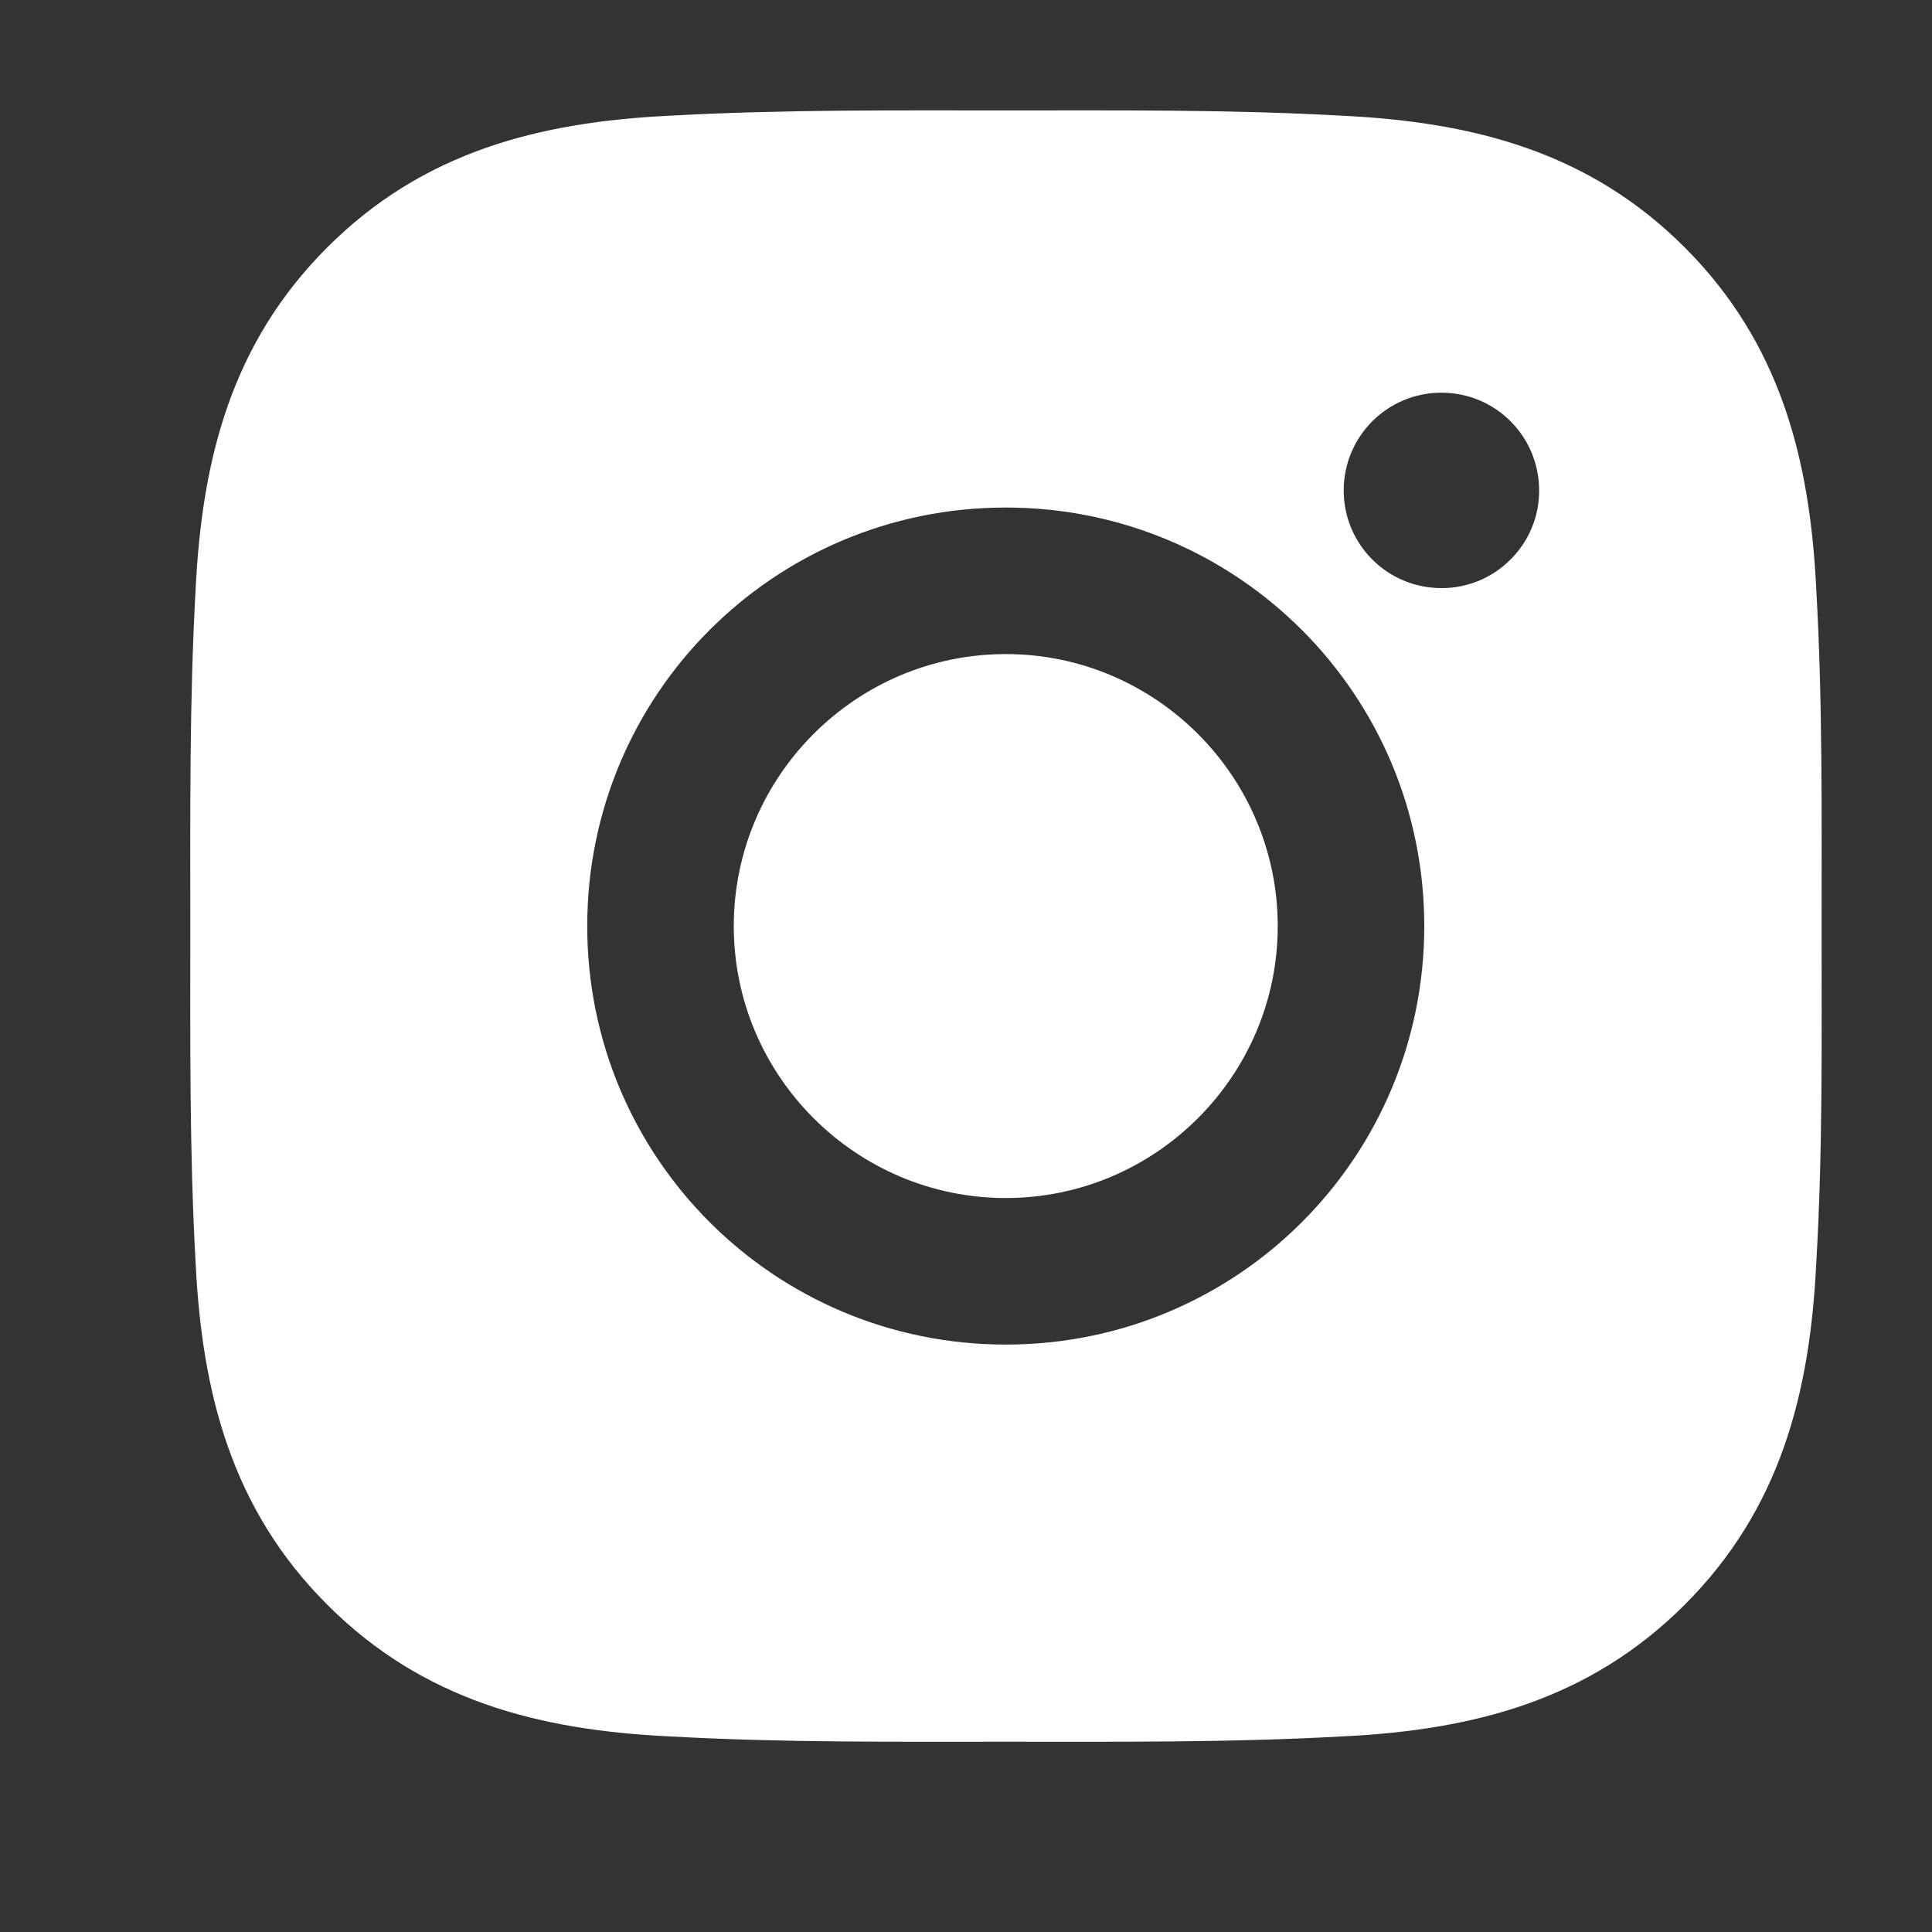 <svg width="20" height="20" viewBox="0 0 20 20" fill="none" xmlns="http://www.w3.org/2000/svg">
<rect x="0" y="0" width="20" height="20" fill="#333333" stroke="none"/>
<path d="M10.412 6.771C8.861 6.771 7.596 8.036 7.596 9.587C7.596 11.137 8.861 12.402 10.412 12.402C11.962 12.402 13.227 11.137 13.227 9.587C13.227 8.036 11.962 6.771 10.412 6.771ZM18.857 9.587C18.857 8.42 18.868 7.265 18.802 6.101C18.737 4.749 18.428 3.549 17.44 2.561C16.449 1.57 15.251 1.264 13.899 1.198C12.733 1.133 11.578 1.143 10.414 1.143C9.248 1.143 8.092 1.133 6.928 1.198C5.576 1.264 4.376 1.572 3.388 2.561C2.397 3.551 2.091 4.749 2.025 6.101C1.96 7.267 1.97 8.423 1.97 9.587C1.97 10.751 1.96 11.908 2.025 13.072C2.091 14.424 2.399 15.624 3.388 16.612C4.379 17.603 5.576 17.91 6.928 17.975C8.094 18.04 9.25 18.03 10.414 18.03C11.58 18.03 12.735 18.04 13.899 17.975C15.251 17.91 16.451 17.601 17.44 16.612C18.43 15.622 18.737 14.424 18.802 13.072C18.87 11.908 18.857 10.753 18.857 9.587ZM10.412 13.919C8.014 13.919 6.079 11.984 6.079 9.587C6.079 7.189 8.014 5.254 10.412 5.254C12.809 5.254 14.744 7.189 14.744 9.587C14.744 11.984 12.809 13.919 10.412 13.919ZM14.922 6.088C14.362 6.088 13.91 5.636 13.91 5.077C13.91 4.517 14.362 4.065 14.922 4.065C15.481 4.065 15.933 4.517 15.933 5.077C15.934 5.209 15.908 5.341 15.857 5.464C15.806 5.587 15.731 5.698 15.637 5.792C15.543 5.886 15.432 5.961 15.309 6.012C15.186 6.062 15.055 6.089 14.922 6.088Z" fill="white"/>
</svg>
